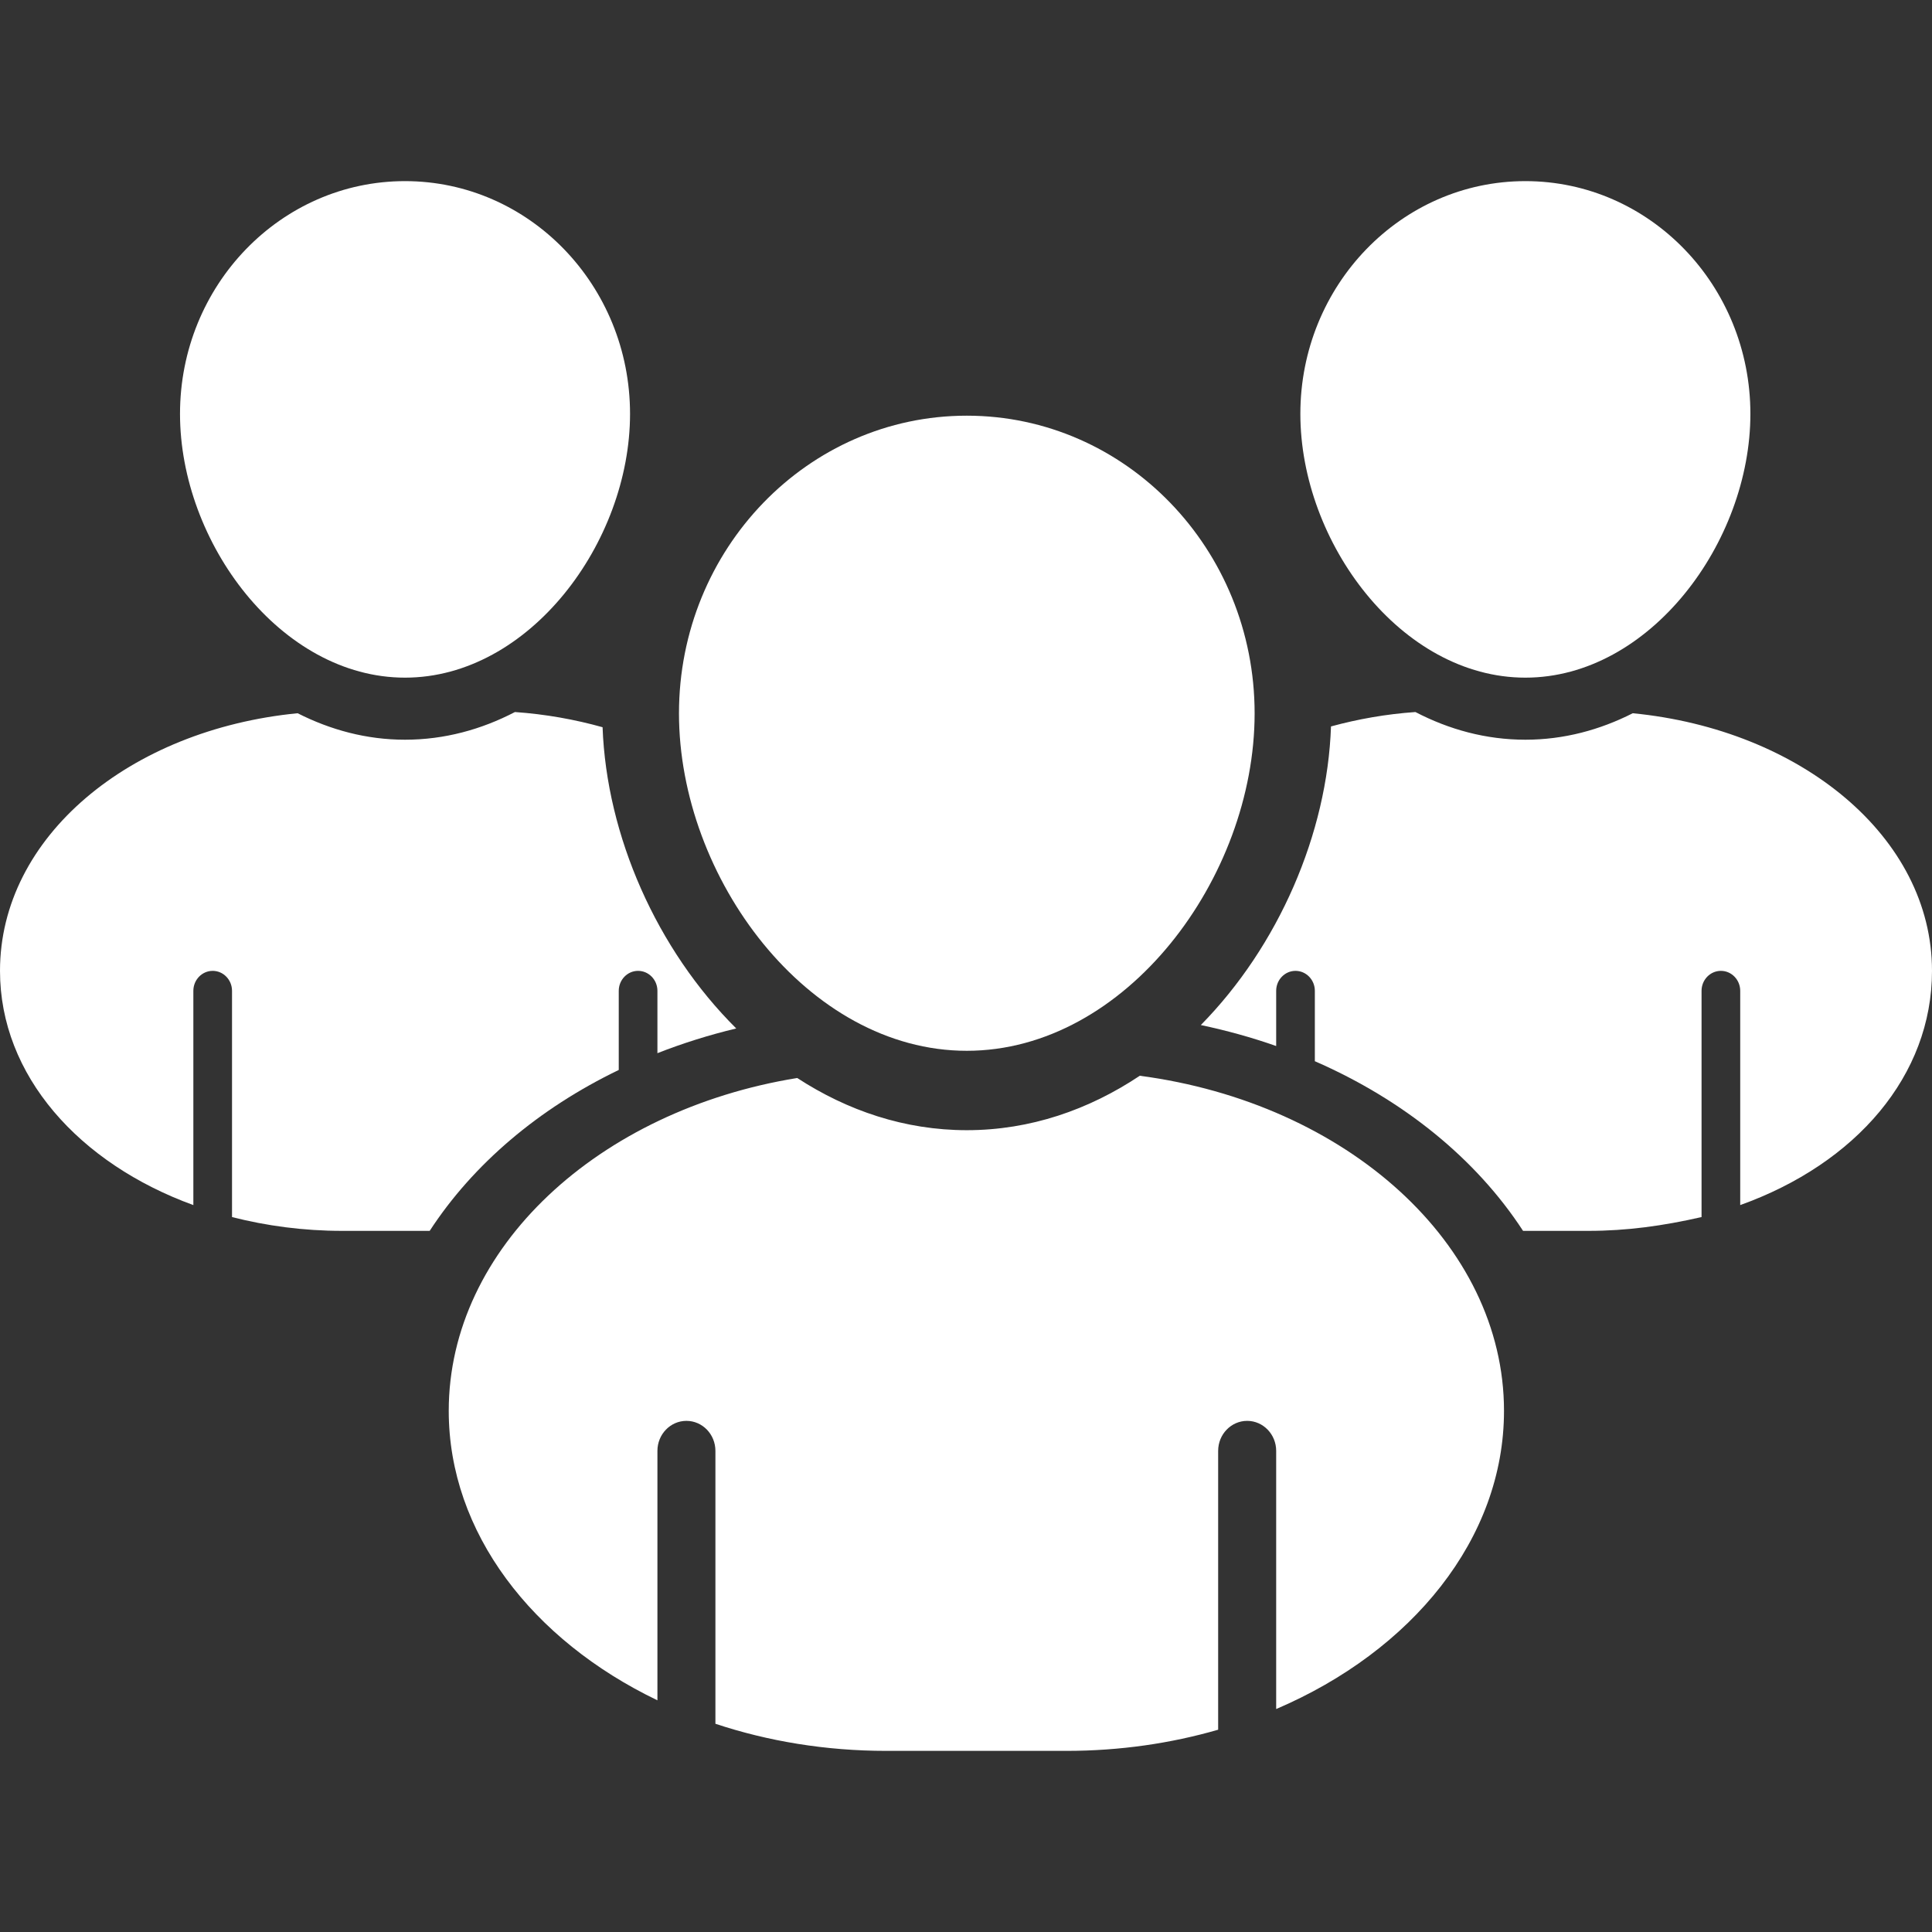 <svg width="64" height="64" viewBox="0 0 64 64" fill="none" xmlns="http://www.w3.org/2000/svg">
<rect x="0" y="0" width="64" height="64" fill="#333333" stroke="none"/>
<path d="M13.416 22.448C17.533 22.448 20.871 17.968 20.871 13.71C20.871 9.452 17.534 6 13.416 6C9.3 6 5.963 9.452 5.963 13.71C5.963 17.968 9.3 22.448 13.416 22.448Z" fill="white"/>
<path d="M50.53 22.448C54.646 22.448 57.984 17.968 57.984 13.71C57.984 9.452 54.646 6 50.53 6C46.413 6 43.076 9.452 43.076 13.71C43.076 17.968 46.413 22.448 50.53 22.448Z" fill="white"/>
<path d="M22.492 23.631C22.492 18.185 26.761 13.77 32.026 13.77C37.292 13.77 41.561 18.185 41.561 23.631C41.561 29.078 37.292 34.809 32.026 34.809C26.761 34.809 22.492 29.078 22.492 23.631Z" fill="white"/>
<path d="M54.087 23.627C53 24.179 51.805 24.504 50.53 24.504C49.222 24.504 47.998 24.165 46.888 23.587C45.912 23.655 44.978 23.822 44.091 24.064C43.969 27.616 42.351 31.341 39.779 33.956C40.639 34.138 41.474 34.369 42.275 34.651V32.823C42.275 32.458 42.562 32.161 42.915 32.161C43.269 32.161 43.556 32.458 43.556 32.823V35.154C46.495 36.437 48.902 38.391 50.453 40.774H52.615C53.892 40.774 55.085 40.609 56.366 40.317V32.823C56.366 32.458 56.653 32.161 57.007 32.161C57.36 32.161 57.647 32.458 57.647 32.823V39.92C61.49 38.542 64 35.624 64 32.161C64 27.721 59.648 24.169 54.087 23.627Z" fill="white"/>
<path d="M37.757 35.636C36.072 36.76 34.131 37.439 32.026 37.439C29.969 37.439 28.068 36.79 26.409 35.71C19.819 36.778 14.865 41.344 14.865 46.737C14.865 50.766 17.631 54.333 21.778 56.325V48.062C21.778 47.514 22.207 47.068 22.738 47.068C23.27 47.068 23.699 47.514 23.699 48.062V57.102C25.438 57.68 27.351 58 29.36 58H35.328C37.095 58 38.787 57.752 40.353 57.299V48.062C40.353 47.514 40.783 47.068 41.314 47.068C41.844 47.068 42.275 47.514 42.275 48.062V56.614C46.772 54.692 49.822 50.969 49.822 46.737C49.822 41.203 44.605 36.541 37.757 35.636Z" fill="white"/>
<path d="M24.389 34.069C21.757 31.456 20.093 27.687 19.961 24.09C19.042 23.833 18.071 23.658 17.058 23.587C15.948 24.165 14.723 24.504 13.416 24.504C12.141 24.504 10.947 24.178 9.859 23.627C4.299 24.169 0 27.721 0 32.161C0 35.624 2.618 38.542 6.405 39.92V32.823C6.405 32.458 6.692 32.161 7.046 32.161C7.399 32.161 7.686 32.458 7.686 32.823V40.317C8.832 40.609 10.055 40.774 11.332 40.774H14.234C15.673 38.564 17.845 36.722 20.497 35.444V32.823C20.497 32.458 20.784 32.161 21.137 32.161C21.491 32.161 21.778 32.458 21.778 32.823V34.888C22.612 34.56 23.485 34.286 24.389 34.069Z" fill="white"/>
</svg>
